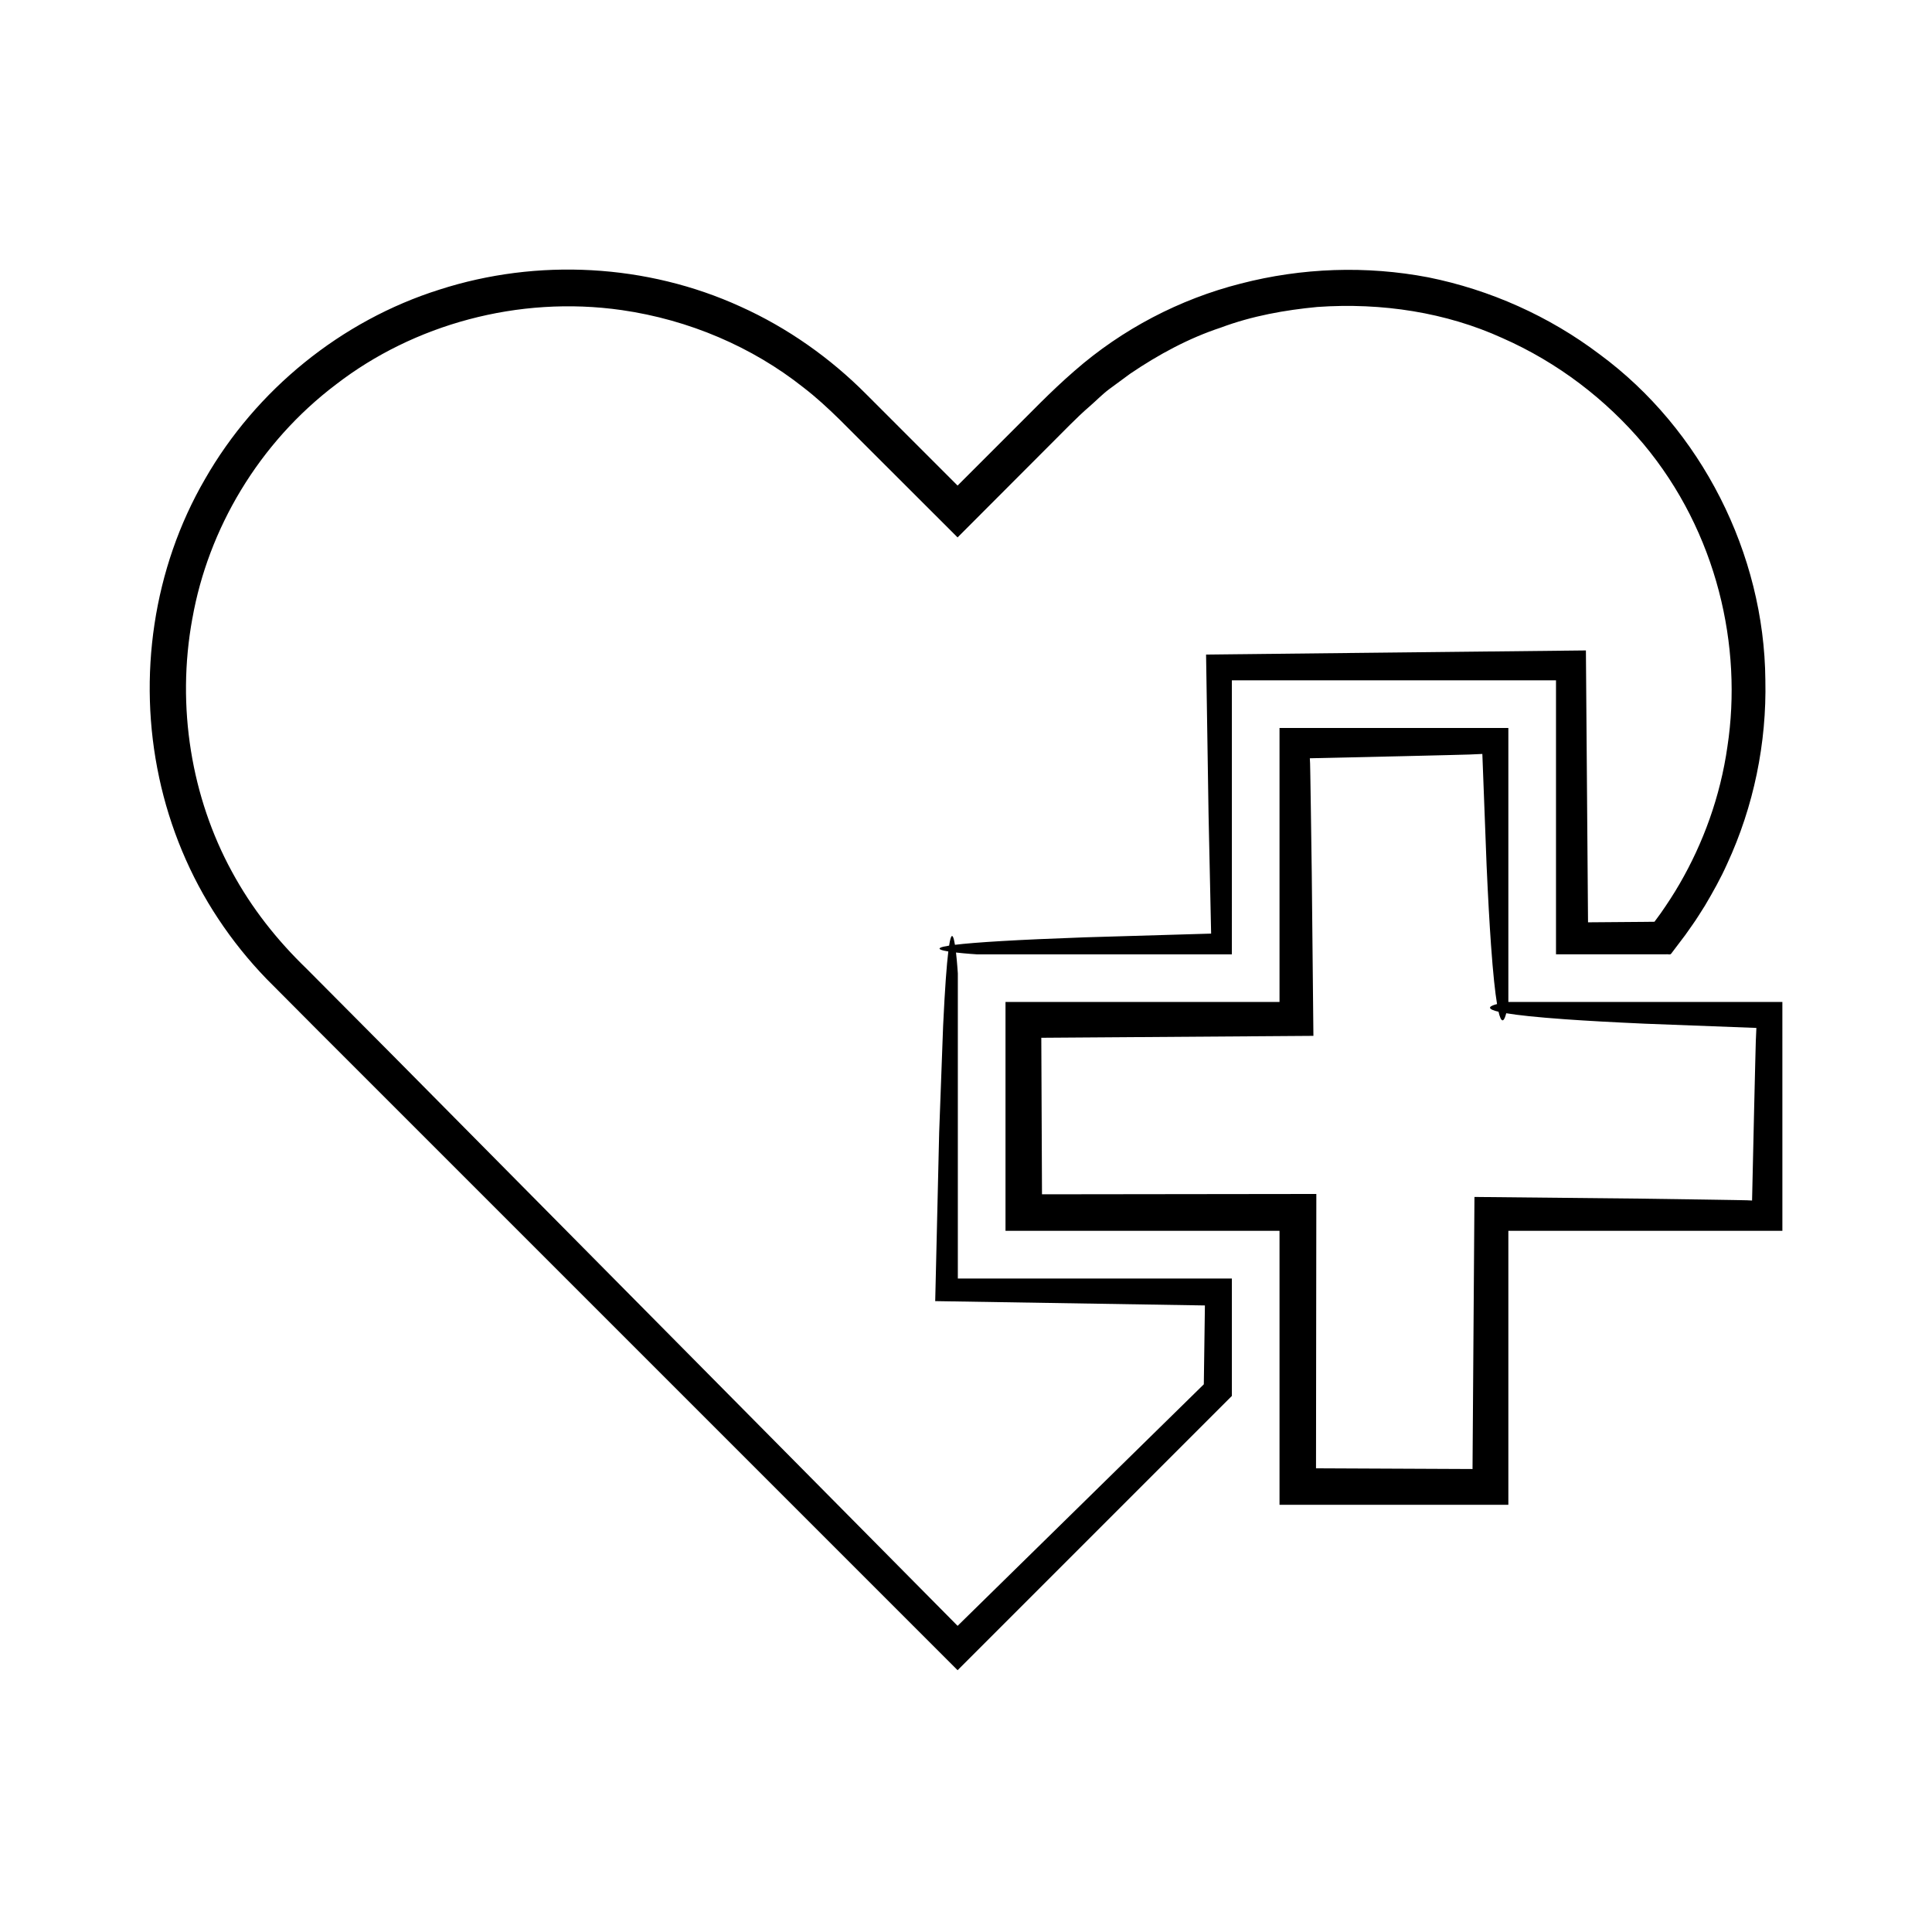 <?xml version="1.0" encoding="UTF-8"?>
<!-- Uploaded to: SVG Repo, www.svgrepo.com, Generator: SVG Repo Mixer Tools -->
<svg fill="#000000" width="800px" height="800px" version="1.1" viewBox="144 144 512 512" xmlns="http://www.w3.org/2000/svg">
 <g>
  <path d="m186.16 349.99c2.844 13.32 8.148 26.152 15.691 37.516 3.762 5.688 8.055 11.02 12.785 15.914l13.848 13.914 169.29 169.29 72.684-72.688v-31.121h-72.621v-80.84s-0.18-2.887-0.488-5.547c2.66 0.309 5.551 0.484 5.551 0.484h67.555l0.004-72.617h85.898v72.613h29.195c0.445-0.105 1.117 0.242 1.379-0.242l0.902-1.195 2.777-3.672 1.805-2.562c1.223-1.699 2.297-3.492 3.422-5.254 2.129-3.598 4.176-7.254 5.883-11.074 7.027-15.191 10.492-32 10.117-48.695-0.273-33.469-16.957-66.477-43.945-86.336-13.34-10.086-28.984-17.078-45.379-20.379-16.43-3.144-33.527-2.539-49.703 1.656-16.211 4.113-31.434 12.094-44.027 23.105-6.449 5.582-11.789 11.27-17.504 16.914l-13.508 13.508-24.184-24.188c-9.535-9.609-20.898-17.637-33.32-23.23-24.836-11.348-53.855-12.883-79.801-4.516-26.047 8.211-48.617 26.559-62.156 50.246-13.738 23.656-17.852 52.383-12.145 79zm8.828-42.129c4.18-23.543 17.48-46.457 38.145-62.047 20.402-15.719 48.098-23.574 75.633-19.637 17.867 2.57 34.598 9.777 48.094 20.461 3.426 2.629 6.543 5.516 9.621 8.523 3.152 3.148 6.289 6.281 9.402 9.395 7.387 7.375 14.68 14.664 21.887 21.863 8.324-8.34 16.531-16.559 24.617-24.66 3.481-3.445 6.934-7.113 10.379-10.074 1.754-1.516 3.359-3.199 5.207-4.574l5.543-4.078c7.551-5.117 15.555-9.434 23.996-12.211 8.324-3.117 17.02-4.656 25.582-5.473 17.176-1.211 34.203 1.484 48.984 8.207 14.852 6.527 27.586 16.402 37.41 28.047 19.676 23.531 26.316 53.871 22.297 80.242-1.879 13.25-6.418 25.586-12.668 36.375-1.559 2.703-3.258 5.289-5.012 7.805l-1.652 2.25-2.832 0.031c-5.019 0.039-9.945 0.078-14.777 0.117-0.203-26.117-0.391-50.07-0.562-72.051-39.211 0.426-72.457 0.785-100.66 1.09 0.242 15.609 0.461 29.656 0.656 42.293 0.254 11.824 0.48 22.328 0.684 31.66-13.426 0.395-24.457 0.723-33.488 0.988-9.191 0.328-16.34 0.656-21.84 0.977-5.981 0.348-9.965 0.684-12.562 1.004-0.324-2.004-0.734-3.207-1.203-1.543-0.113 0.395-0.227 1.012-0.344 1.758-1.215 0.191-1.973 0.375-2.305 0.551-0.734 0.383 0.387 0.723 2.094 1-0.434 3.516-0.898 9.605-1.375 19.66-0.27 7.269-0.613 16.578-1.051 28.395-0.285 12.125-0.629 26.832-1.047 44.605 19.652 0.316 43.242 0.695 71.473 1.148-0.094 6.641-0.188 13.613-0.289 20.898-18.902 18.543-40.566 39.797-65.25 64.012-40.977-41.387-90.266-91.172-149.43-150.92-7.531-7.574-15.219-15.305-23.066-23.195-7.883-7.621-14.574-16.047-19.875-25.855-10.574-19.43-14.762-43.43-10.422-67.035z"/>
  <path d="m543.73 542.79v-72.613h72.621l-0.004-60.648h-72.617v-72.613h-60.645v72.613h-72.617v60.648h72.617v72.613zm-123.59-82.289c-0.066-14.621-0.125-28.434-0.184-41.48 26.559-0.188 50.512-0.355 72.113-0.508-0.156-15.441-0.301-29.797-0.438-43.148-0.086-6.039-0.168-11.852-0.246-17.445-0.043-2.797-0.086-5.539-0.129-8.223-0.023-1.129-0.043-2.246-0.066-3.352l-0.07-1.395c8.844-0.199 16.988-0.383 24.48-0.551 4.231-0.102 8.277-0.199 12.148-0.293 1.938-0.051 3.828-0.102 5.676-0.152 1.164-0.051 2.305-0.102 3.414-0.152 0.445 11.652 0.816 21.383 1.125 29.492 0.387 8.66 0.777 15.586 1.168 21.094 0.551 7.75 1.094 12.66 1.605 15.699-1.66 0.422-2.961 1.055-0.484 1.805 0.246 0.074 0.551 0.152 0.875 0.227 0.078 0.34 0.156 0.645 0.234 0.902 0.75 2.481 1.383 1.164 1.809-0.504 3.039 0.512 7.949 1.055 15.715 1.605 5.508 0.391 12.434 0.781 21.09 1.168 8.109 0.309 17.84 0.68 29.488 1.121-0.051 1.117-0.102 2.262-0.152 3.43-0.047 1.852-0.098 3.746-0.148 5.684-0.094 3.875-0.191 7.926-0.293 12.156-0.168 7.5-0.352 15.637-0.551 24.469l-1.398-0.066c-1.098-0.023-2.207-0.043-3.328-0.066-2.68-0.043-5.414-0.086-8.207-0.129-5.586-0.078-11.395-0.16-17.438-0.25-13.355-0.137-27.738-0.281-43.199-0.438-0.152 21.434-0.32 45.465-0.512 72.102-12.867-0.059-26.766-0.121-41.477-0.188 0.027-22.445 0.059-46.73 0.086-72.703-25.883 0.035-50.086 0.062-72.707 0.09z"/>
 </g>
</svg>